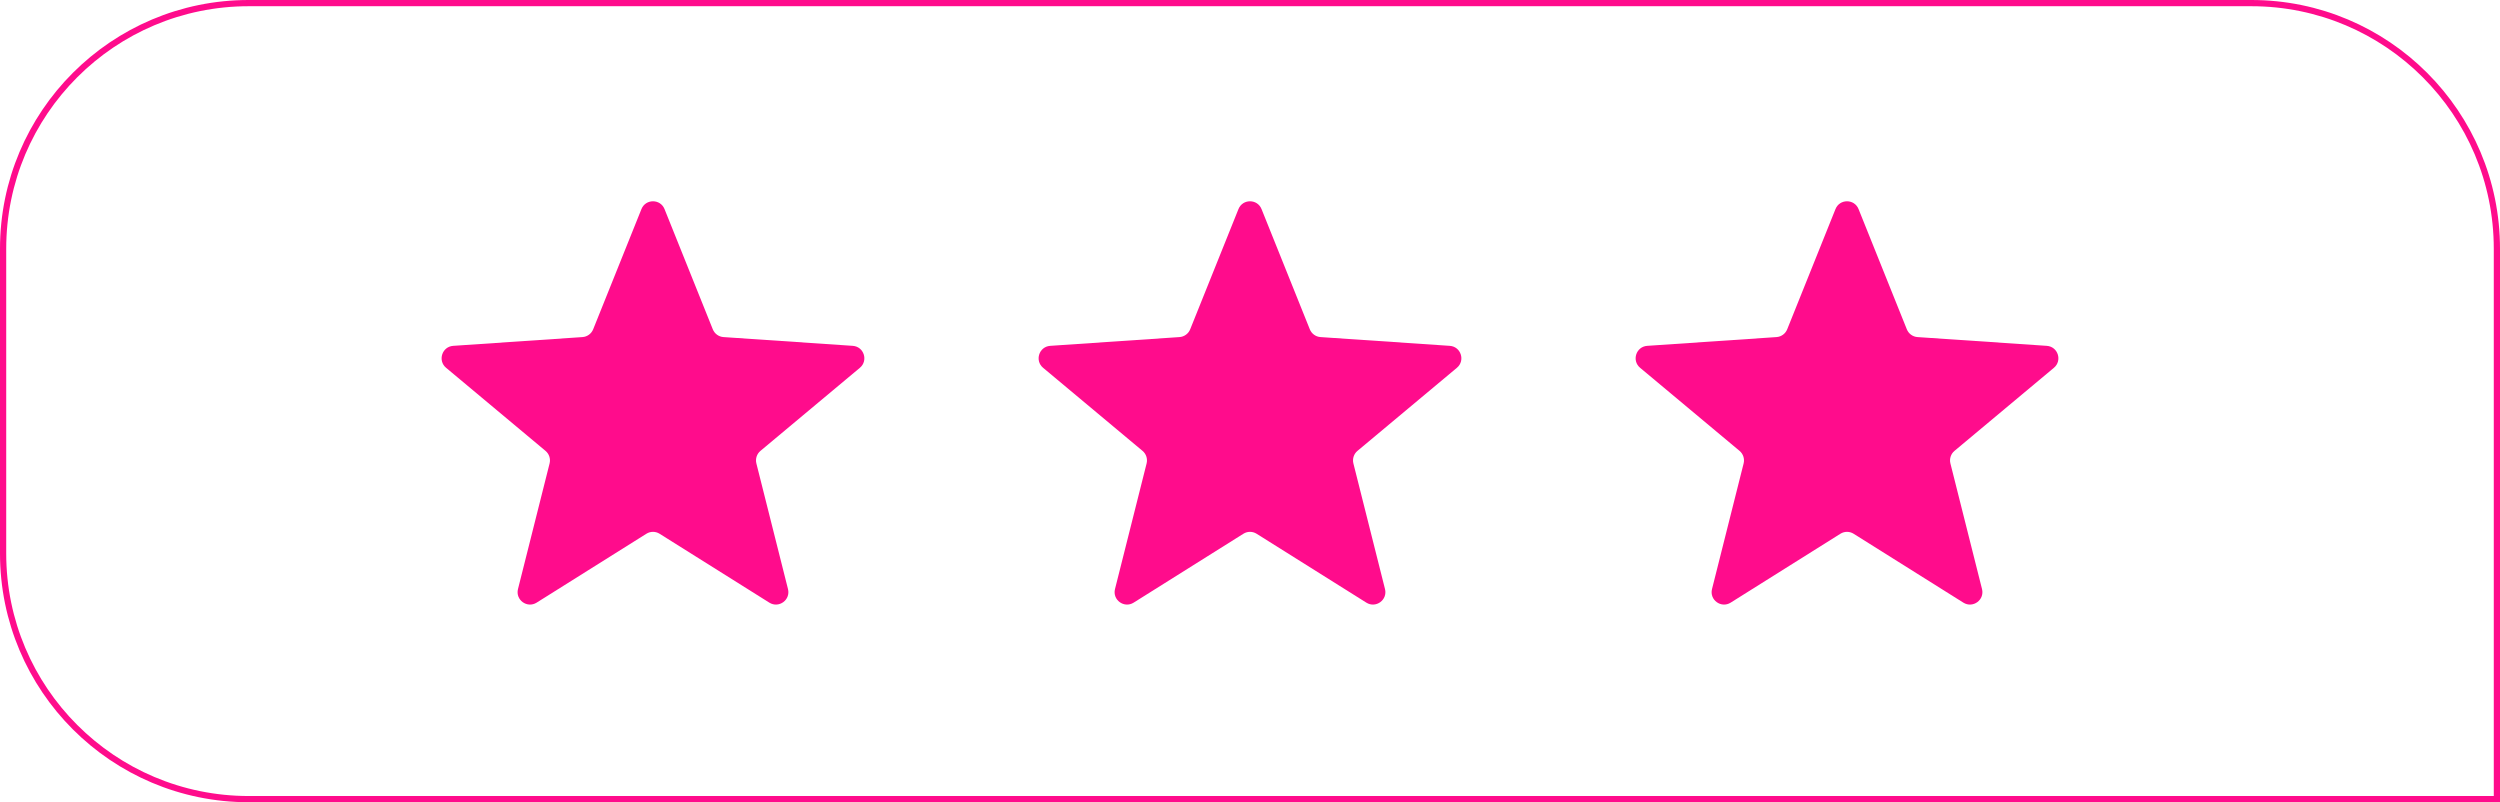 <?xml version="1.0" encoding="UTF-8"?> <svg xmlns="http://www.w3.org/2000/svg" width="402" height="129" viewBox="0 0 402 129" fill="none"> <path d="M0.5 40C0.5 18.185 18.185 0.5 40 0.5H362C383.815 0.5 401.5 18.185 401.5 40V128.5H40C18.185 128.5 0.5 110.815 0.5 89V40Z" stroke="#FF0C8C"></path> <path d="M103.144 33.622C103.816 31.949 106.184 31.949 106.856 33.622L114.618 52.952C114.905 53.664 115.573 54.15 116.339 54.202L137.122 55.611C138.921 55.733 139.653 57.986 138.269 59.142L122.284 72.498C121.695 72.99 121.439 73.776 121.626 74.52L126.709 94.722C127.148 96.47 125.232 97.862 123.706 96.903L106.063 85.828C105.413 85.419 104.587 85.419 103.937 85.828L86.294 96.903C84.768 97.862 82.852 96.47 83.291 94.722L88.374 74.52C88.561 73.776 88.305 72.99 87.716 72.498L71.731 59.142C70.347 57.986 71.079 55.733 72.878 55.611L93.661 54.202C94.427 54.15 95.095 53.664 95.382 52.952L103.144 33.622Z" fill="#FF0C8C"></path> <path d="M199.144 33.622C199.816 31.949 202.184 31.949 202.856 33.622L210.618 52.952C210.905 53.664 211.573 54.15 212.339 54.202L233.122 55.611C234.921 55.733 235.653 57.986 234.269 59.142L218.284 72.498C217.695 72.99 217.439 73.776 217.626 74.52L222.709 94.722C223.148 96.47 221.232 97.862 219.706 96.903L202.063 85.828C201.413 85.419 200.587 85.419 199.937 85.828L182.294 96.903C180.768 97.862 178.852 96.47 179.291 94.722L184.374 74.52C184.561 73.776 184.305 72.99 183.716 72.498L167.731 59.142C166.347 57.986 167.079 55.733 168.878 55.611L189.661 54.202C190.427 54.15 191.095 53.664 191.382 52.952L199.144 33.622Z" fill="#FF0C8C"></path> <path d="M295.144 33.622C295.816 31.949 298.184 31.949 298.856 33.622L306.618 52.952C306.905 53.664 307.573 54.15 308.339 54.202L329.122 55.611C330.921 55.733 331.653 57.986 330.269 59.142L314.284 72.498C313.695 72.99 313.439 73.776 313.626 74.52L318.709 94.722C319.148 96.47 317.232 97.862 315.706 96.903L298.063 85.828C297.413 85.419 296.587 85.419 295.937 85.828L278.294 96.903C276.768 97.862 274.852 96.47 275.291 94.722L280.374 74.52C280.561 73.776 280.305 72.99 279.716 72.498L263.731 59.142C262.347 57.986 263.079 55.733 264.878 55.611L285.661 54.202C286.427 54.15 287.095 53.664 287.382 52.952L295.144 33.622Z" fill="#FF0C8C"></path> </svg> 